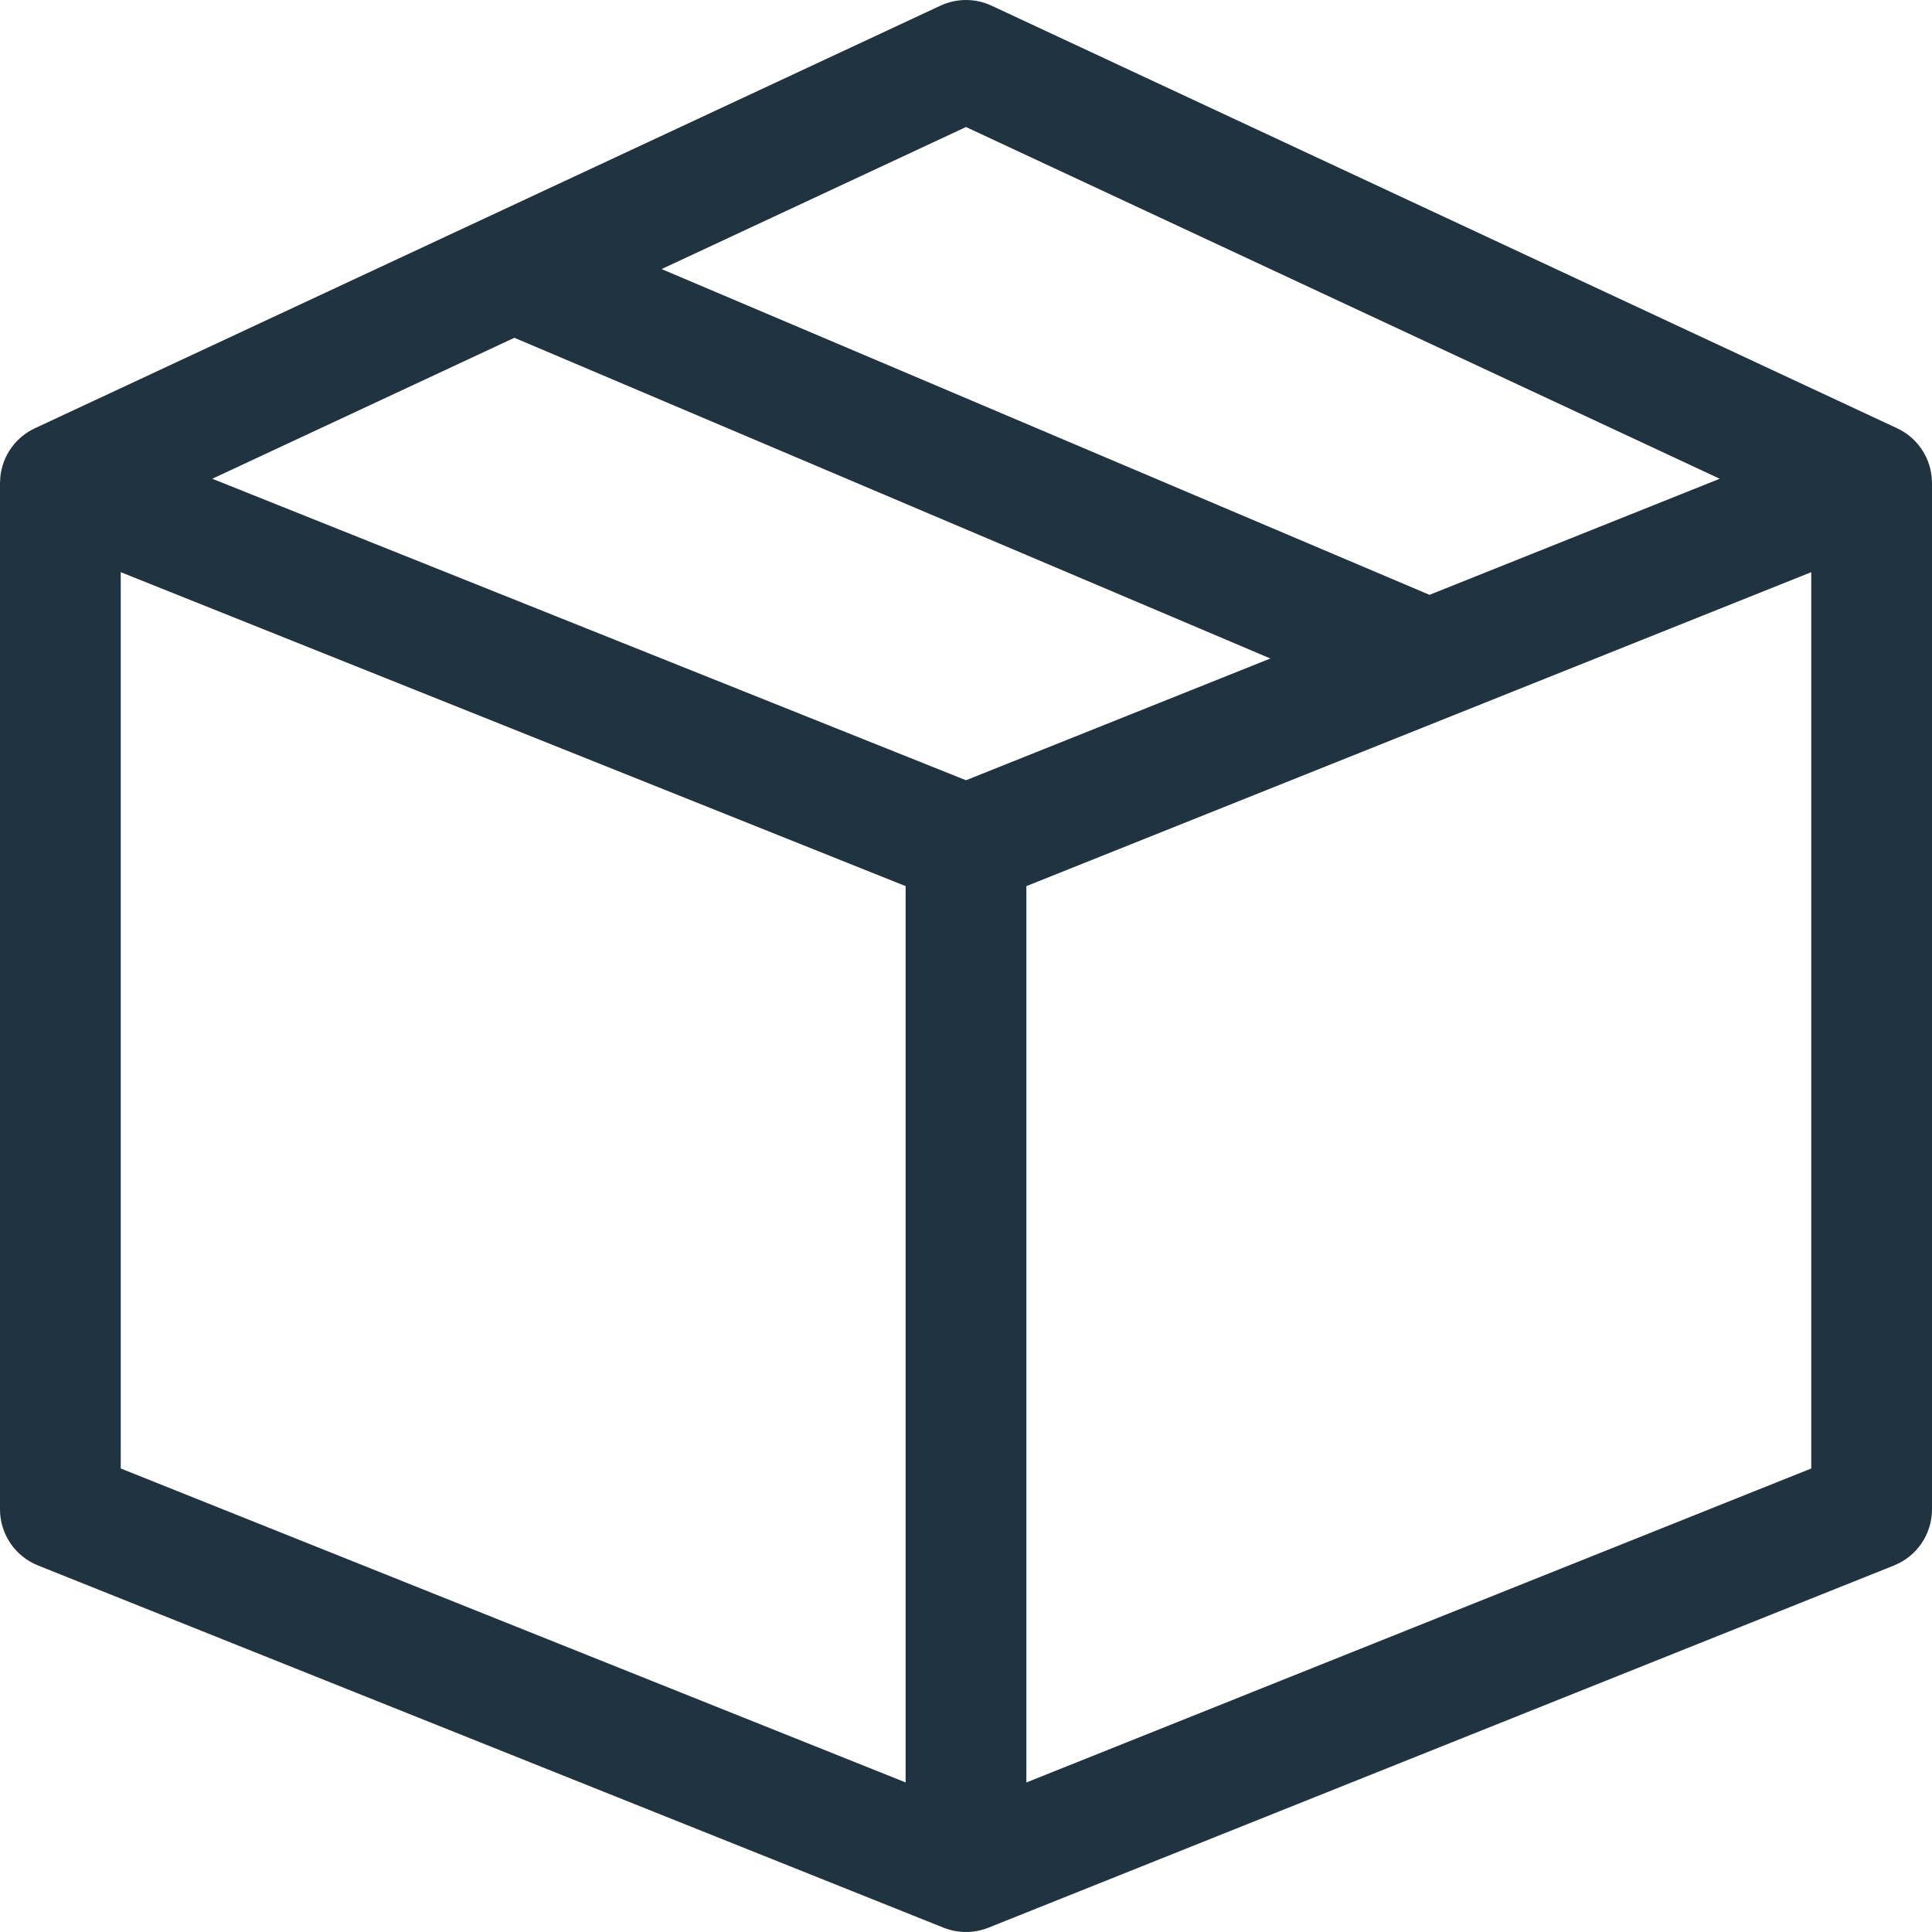 <?xml version="1.0"?>
<svg xmlns="http://www.w3.org/2000/svg" id="Layer_1" enable-background="new 0 0 512 512" height="512" viewBox="0 0 512 512" width="512" class=""><g><g><path d="m511.9 126.269c-.598-5.507-4.02-10.381-9.135-12.768l-240-112c-4.289-2.001-9.243-2.001-13.532 0l-240 112c-5.114 2.387-8.536 7.26-9.135 12.768-.013.115-.098 1.647-.098 1.731v272c0 6.542 3.983 12.426 10.058 14.855l240 96c1.907.763 3.925 1.145 5.942 1.145s4.035-.381 5.942-1.145l240-96c6.075-2.429 10.058-8.313 10.058-14.855v-272c0-.084-.087-1.617-.1-1.731zm-255.9-92.613 199.744 93.214-76.914 30.766-203.503-86.332zm-119.69 55.856 200.346 84.993-80.656 32.262-199.744-79.897zm-104.31 62.12 208 83.2v237.535l-208-83.2zm240 320.736v-237.536l208-83.2v237.535z" data-original="#000000" class="active-path" style="fill:#203340" data-old_color="#000000"/></g></g> </svg>
